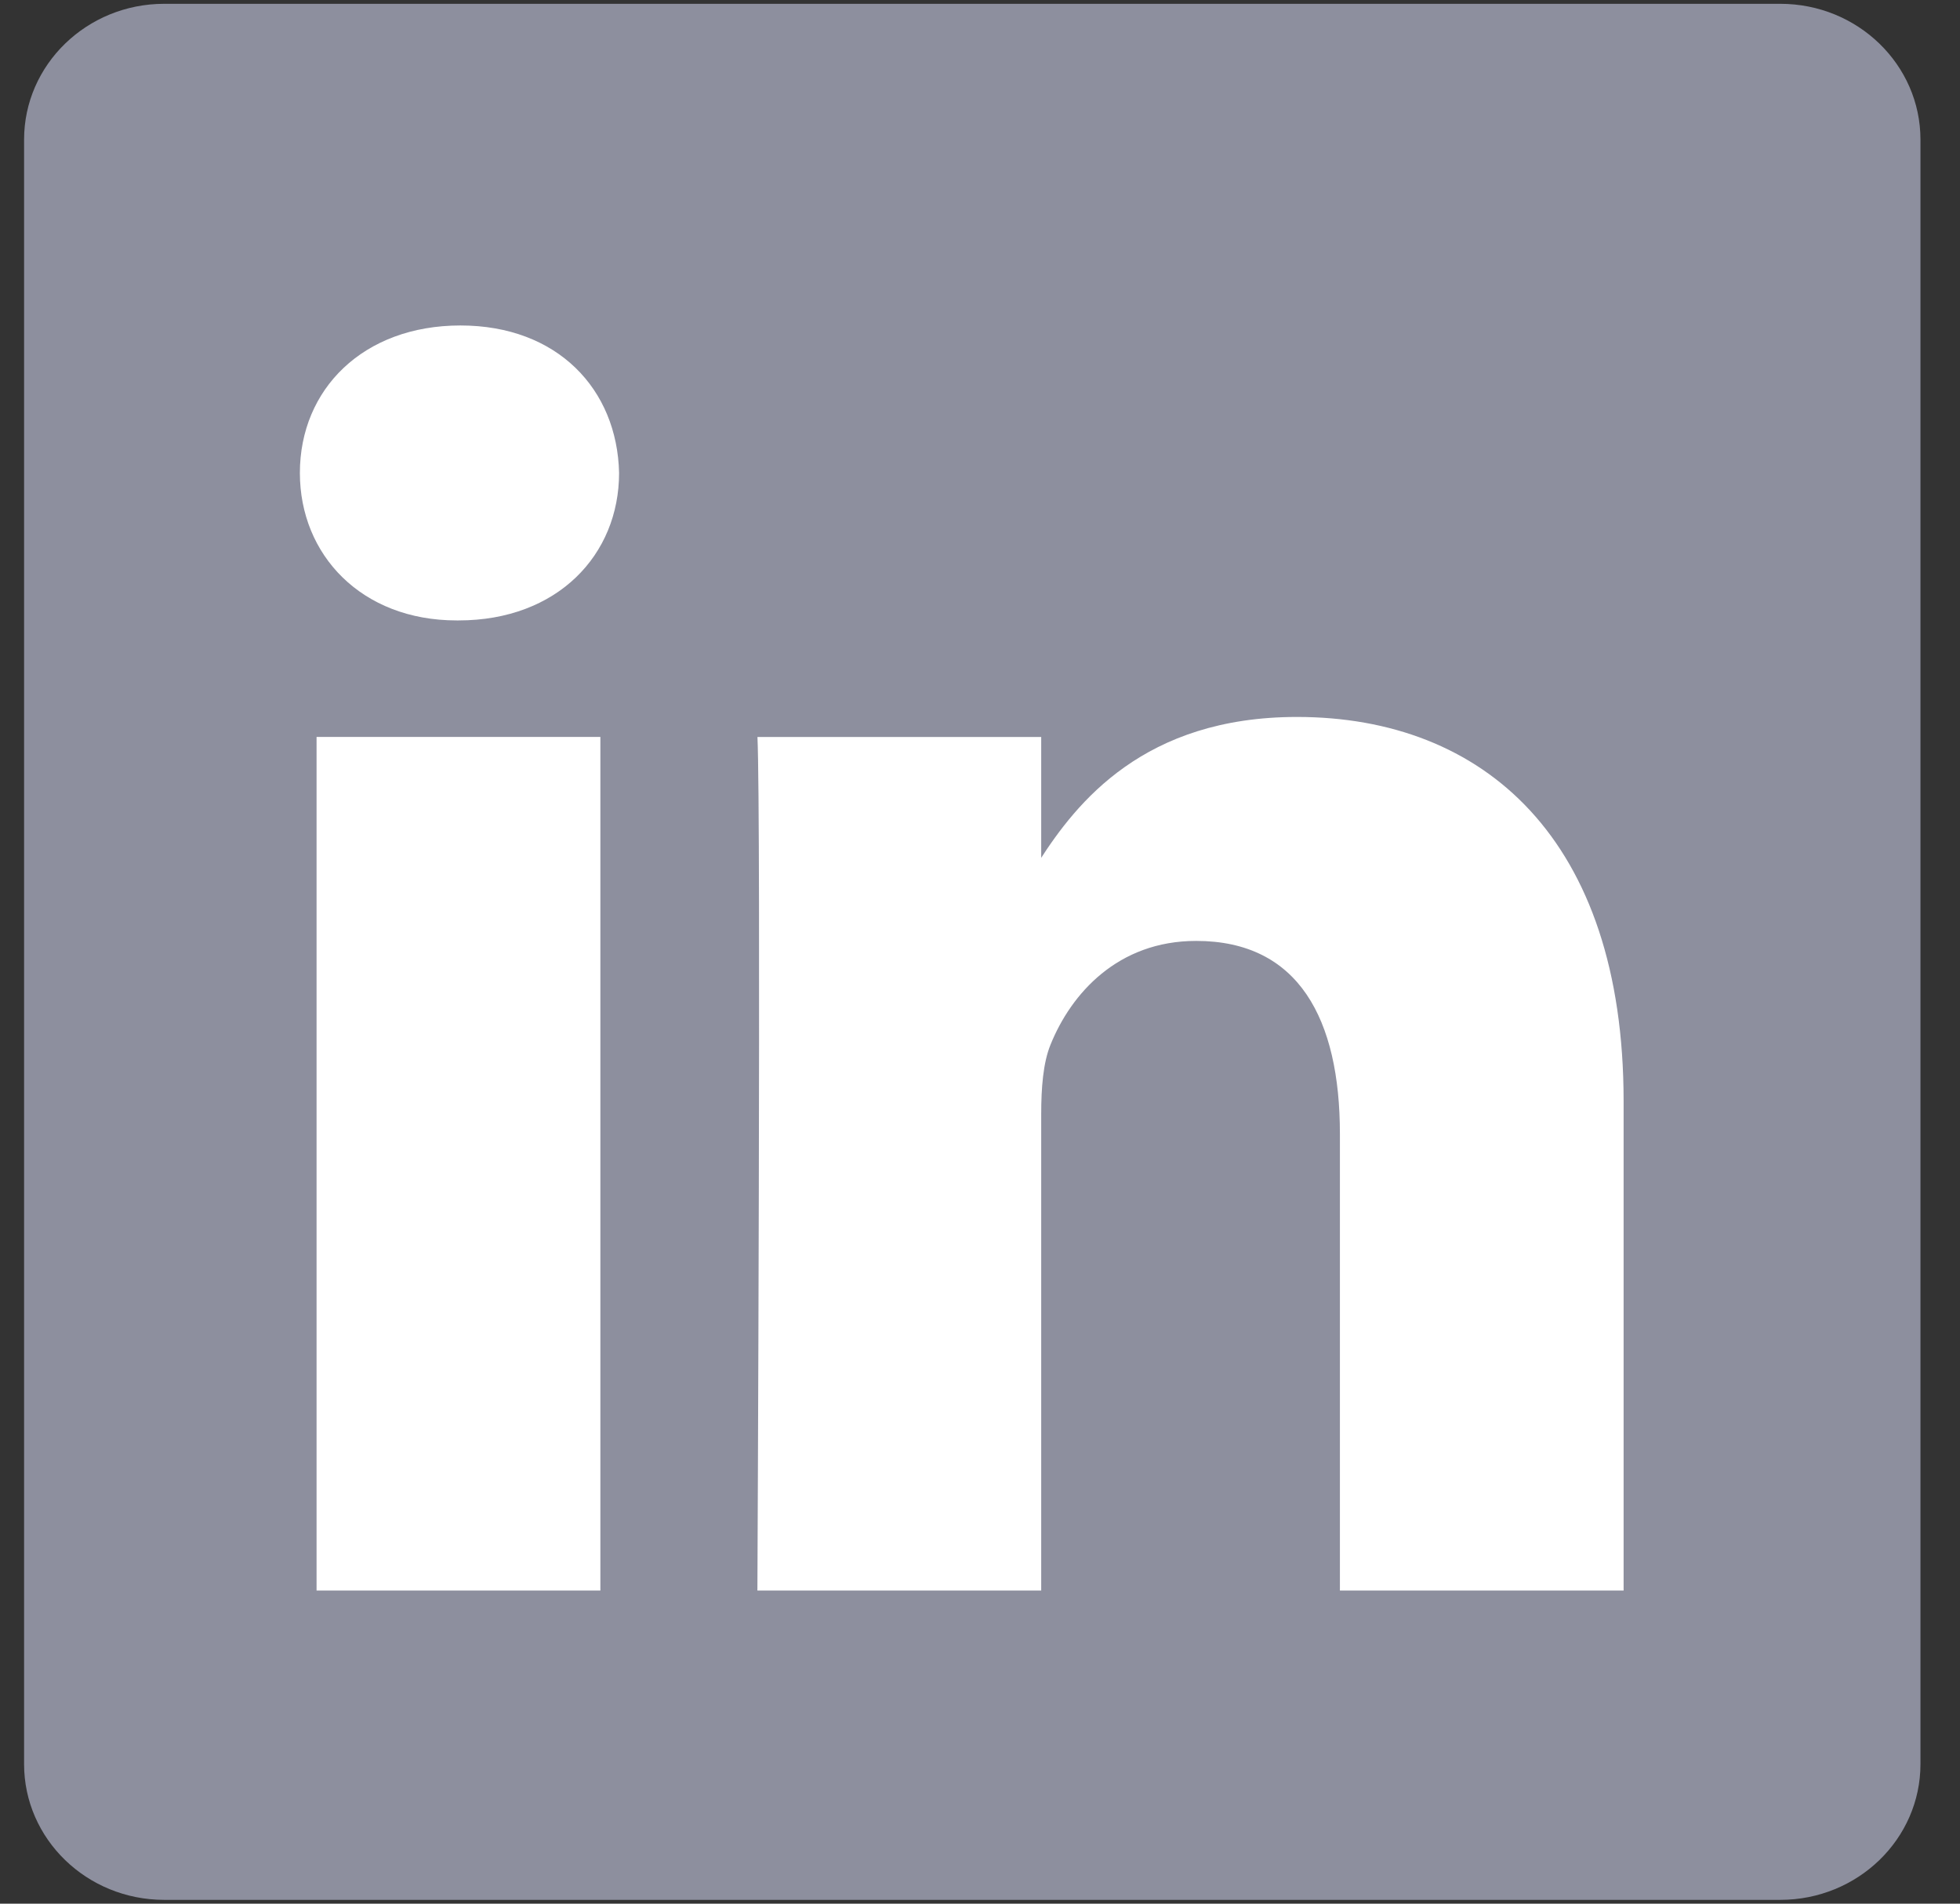 <svg width="35" height="34" viewBox="0 0 35 34" fill="none" xmlns="http://www.w3.org/2000/svg">
<rect x="0" y="0" width="35" height="34" fill="#333333" stroke="none"/>
<path d="M0.43 2.494C0.43 1.155 1.551 0.068 2.932 0.068H31.791C33.173 0.068 34.294 1.155 34.294 2.494V31.507C34.294 32.846 33.173 33.932 31.791 33.932H2.932C1.551 33.932 0.43 32.846 0.43 31.507V2.494Z" fill="#8D8F9E"/>
<path d="M10.721 28.408V13.162H5.653V28.408H10.721ZM8.188 11.081C9.955 11.081 11.055 9.91 11.055 8.447C11.022 6.951 9.955 5.813 8.222 5.813C6.487 5.813 5.355 6.951 5.355 8.447C5.355 9.91 6.454 11.081 8.155 11.081L8.188 11.081ZM13.525 28.408H18.593V19.895C18.593 19.44 18.626 18.984 18.759 18.659C19.126 17.748 19.959 16.805 21.36 16.805C23.193 16.805 23.927 18.203 23.927 20.253V28.408H28.993V19.667C28.993 14.984 26.494 12.805 23.16 12.805C20.427 12.805 19.226 14.333 18.559 15.373H18.593V13.163H13.526C13.592 14.593 13.525 28.408 13.525 28.408Z" fill="white"/>
</svg>
